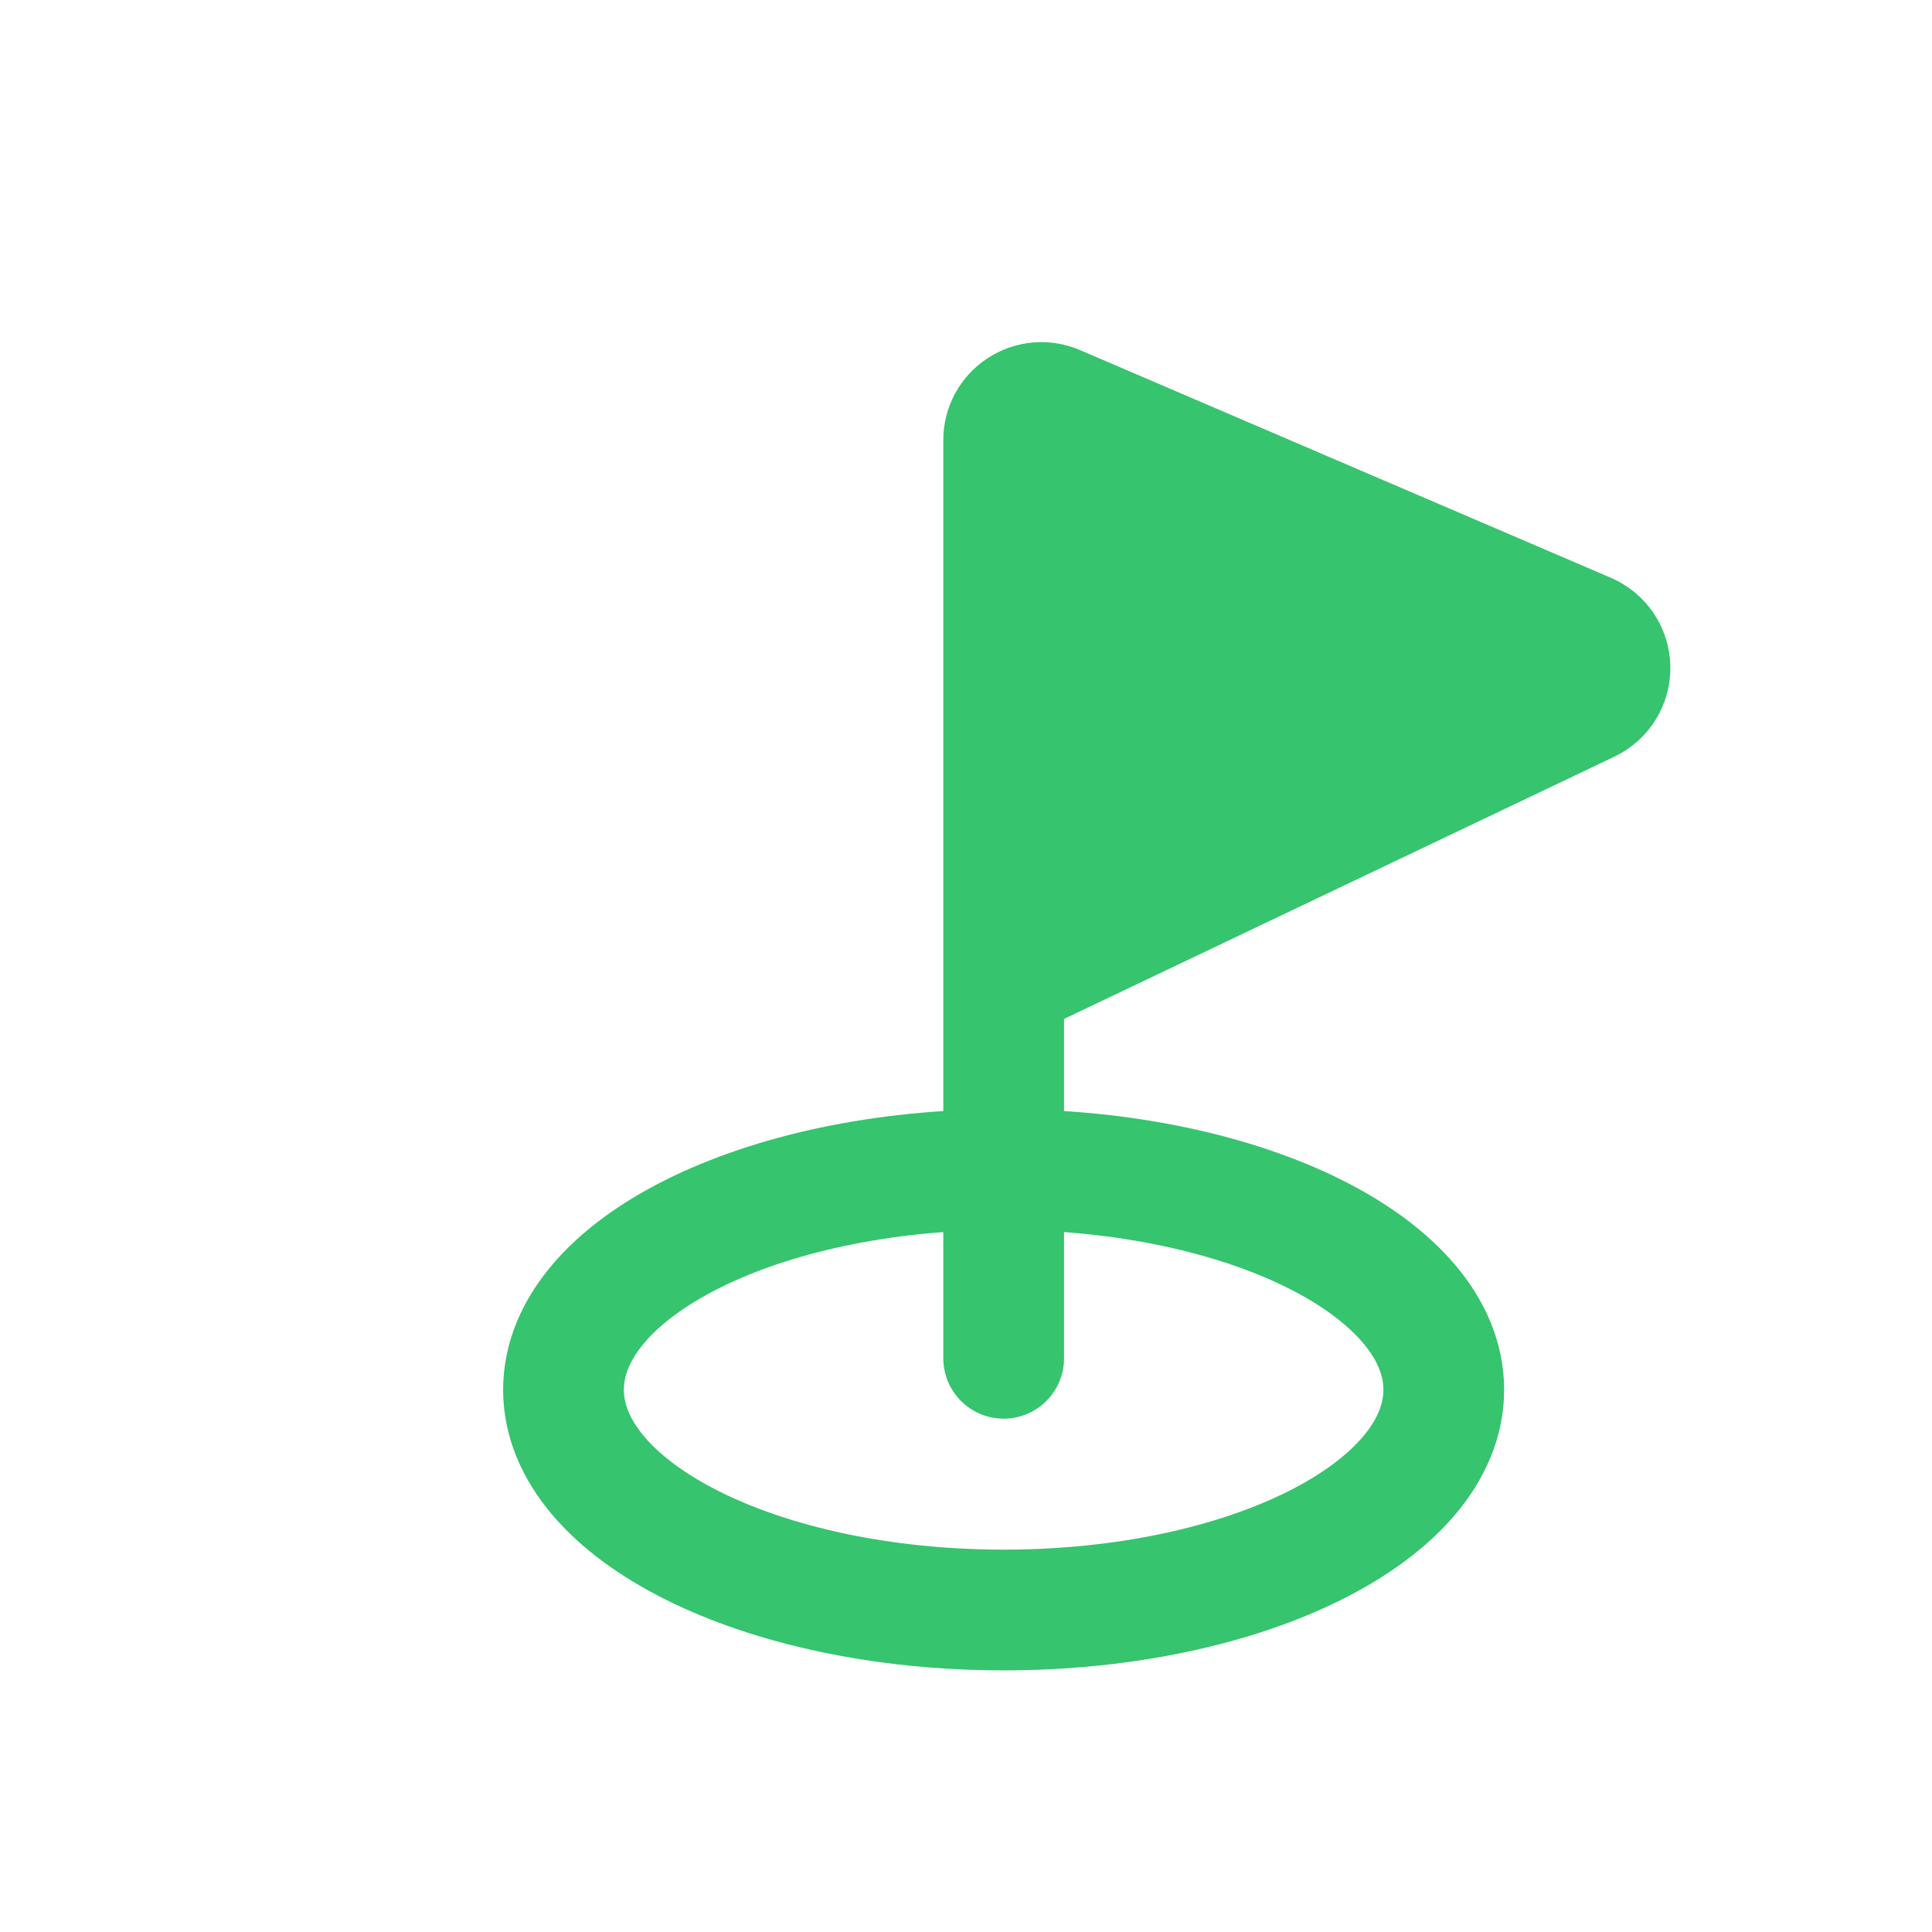 <svg width="24" height="24" viewBox="0 0 24 24" fill="none" xmlns="http://www.w3.org/2000/svg">
<path d="M12.468 5.469V12.184L19.733 8.722C19.814 8.683 19.883 8.621 19.93 8.545C19.977 8.468 20.002 8.379 20 8.289C19.998 8.199 19.97 8.111 19.92 8.036C19.87 7.962 19.799 7.903 19.716 7.867L13.12 5.038C13.049 5.007 12.972 4.995 12.894 5.002C12.817 5.009 12.743 5.035 12.678 5.078C12.613 5.12 12.56 5.179 12.523 5.247C12.487 5.315 12.467 5.392 12.468 5.469Z" fill="#36C46E"/>
<path d="M12.468 16.873V12.184M12.468 12.184V5.469C12.467 5.392 12.487 5.315 12.523 5.247C12.56 5.179 12.613 5.12 12.678 5.078C12.743 5.035 12.817 5.009 12.894 5.002C12.972 4.995 13.049 5.007 13.12 5.038L19.716 7.867C19.799 7.903 19.87 7.962 19.92 8.036C19.97 8.111 19.998 8.199 20 8.289C20.002 8.379 19.977 8.468 19.93 8.545C19.883 8.621 19.814 8.683 19.733 8.722L12.468 12.184ZM12.468 20C15.487 20 17.935 18.775 17.935 17.264C17.935 15.753 15.487 14.528 12.468 14.528C9.448 14.528 7 15.753 7 17.264C7 18.775 9.448 20 12.468 20Z" stroke="#36C46E" stroke-width="1.5" stroke-linecap="round" stroke-linejoin="round"/>
</svg>
